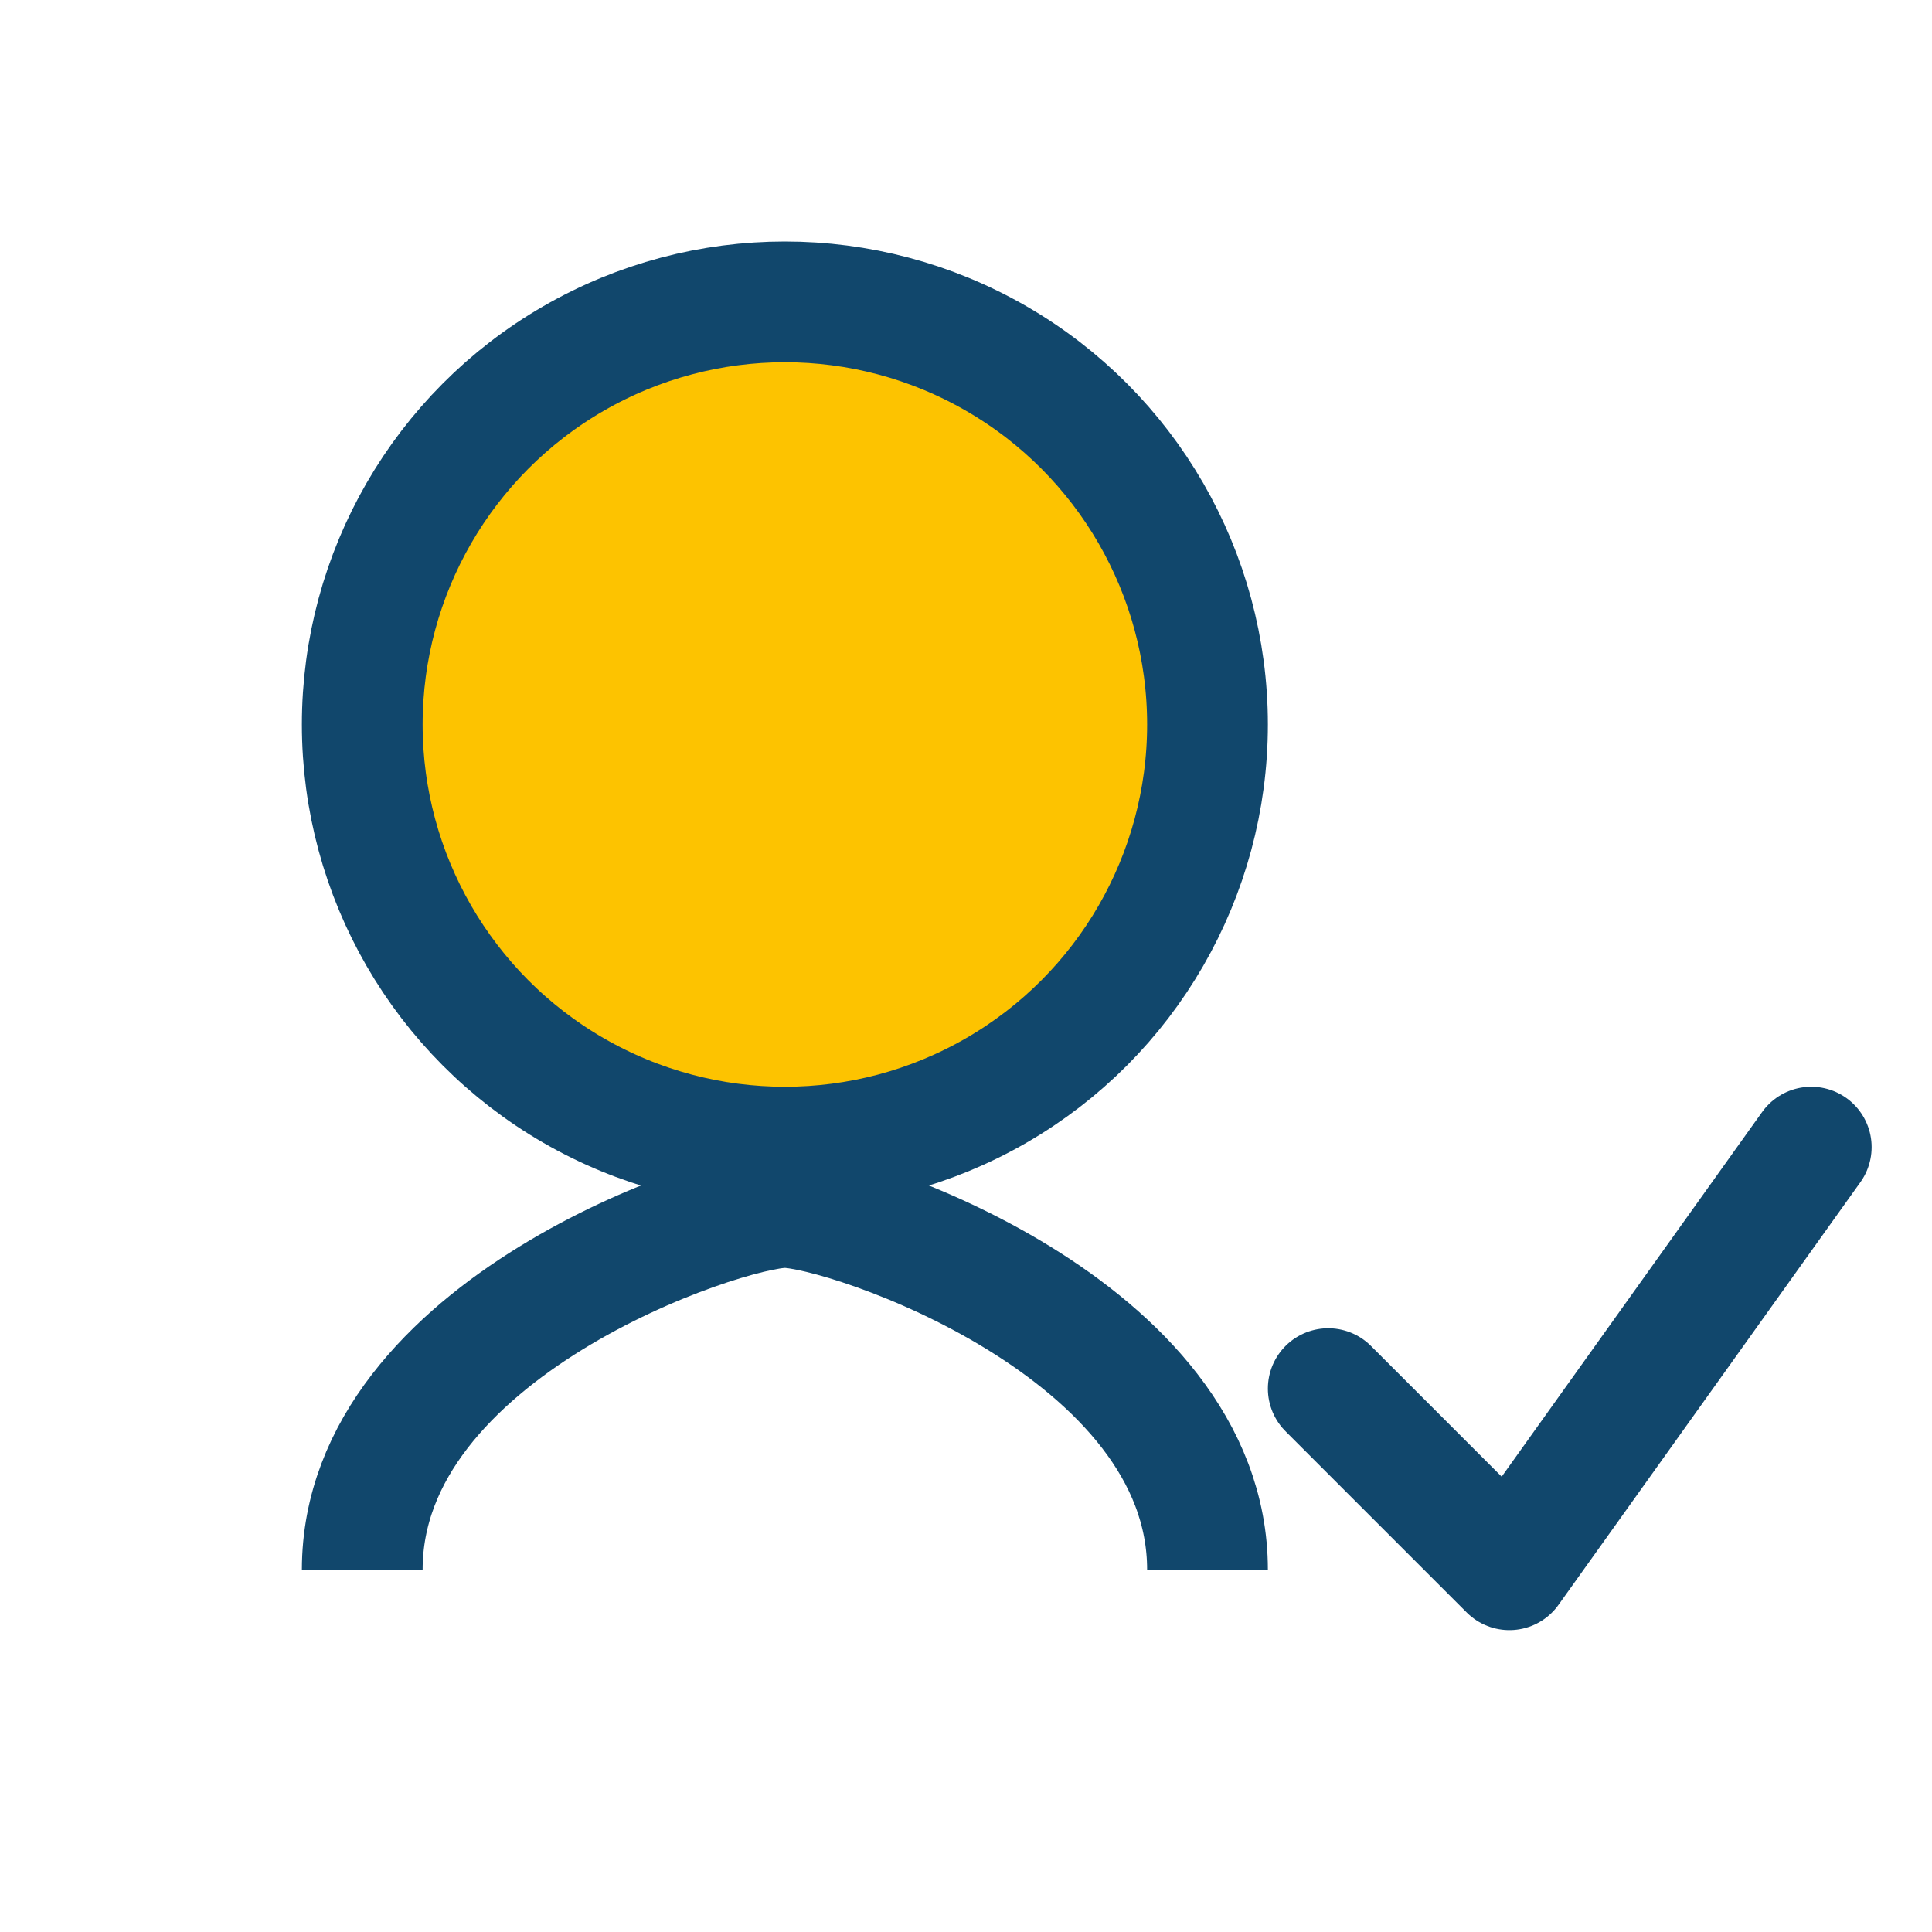 <?xml version="1.0" encoding="UTF-8"?>
<svg xmlns="http://www.w3.org/2000/svg" width="32" height="32" viewBox="0 0 32 32"><circle cx="13" cy="12" r="7" stroke="#11476C" stroke-width="2" fill="#FDC300"/><path d="M6 26c0-4 6-6 7-6s7 2 7 6" stroke="#11476C" stroke-width="2" fill="none"/><path d="M22 23l3 3 5-7" fill="none" stroke="#11476C" stroke-width="2" stroke-linecap="round" stroke-linejoin="round"/></svg>
